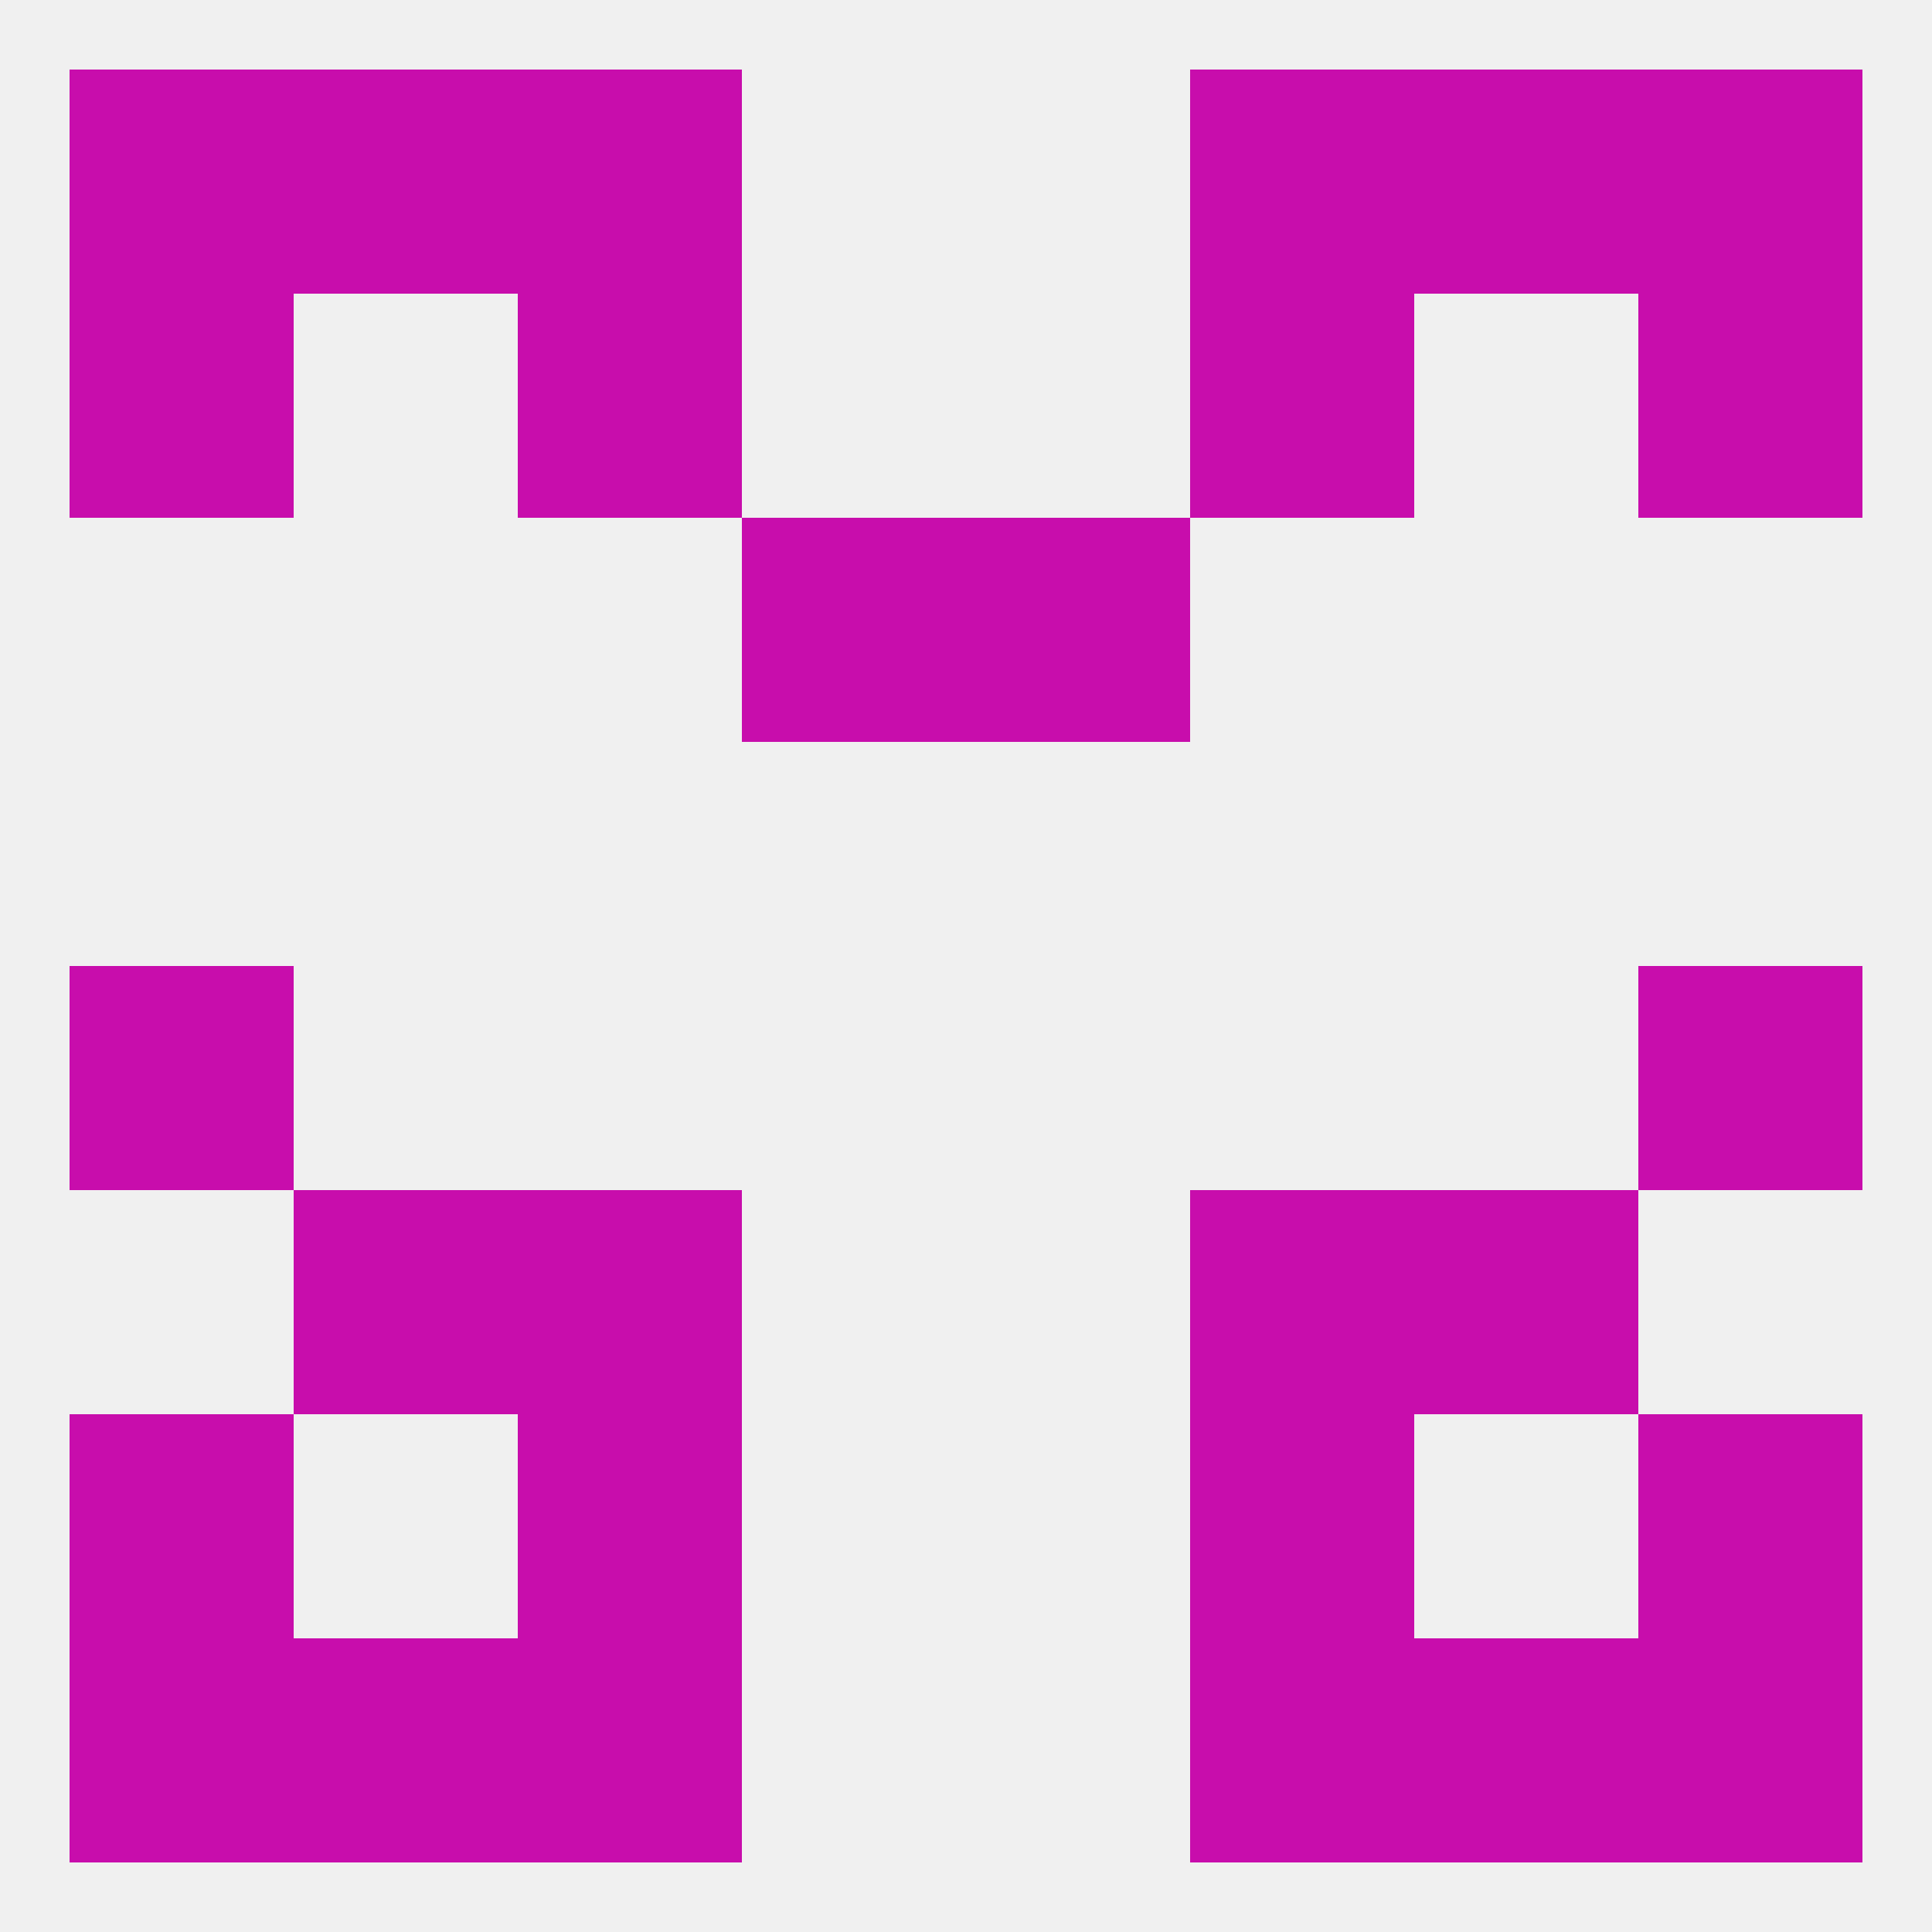 
<!--   <?xml version="1.0"?> -->
<svg version="1.1" baseprofile="full" xmlns="http://www.w3.org/2000/svg" xmlns:xlink="http://www.w3.org/1999/xlink" xmlns:ev="http://www.w3.org/2001/xml-events" width="250" height="250" viewBox="0 0 250 250" >
	<rect width="100%" height="100%" fill="rgba(240,240,240,255)"/>

	<rect x="38" y="154" width="29" height="29" fill="rgba(200,13,172,255)"/>
	<rect x="183" y="154" width="29" height="29" fill="rgba(200,13,172,255)"/>
	<rect x="67" y="154" width="29" height="29" fill="rgba(200,13,172,255)"/>
	<rect x="154" y="154" width="29" height="29" fill="rgba(200,13,172,255)"/>
	<rect x="67" y="183" width="29" height="29" fill="rgba(200,13,172,255)"/>
	<rect x="154" y="183" width="29" height="29" fill="rgba(200,13,172,255)"/>
	<rect x="9" y="183" width="29" height="29" fill="rgba(200,13,172,255)"/>
	<rect x="212" y="183" width="29" height="29" fill="rgba(200,13,172,255)"/>
	<rect x="212" y="212" width="29" height="29" fill="rgba(200,13,172,255)"/>
	<rect x="67" y="212" width="29" height="29" fill="rgba(200,13,172,255)"/>
	<rect x="154" y="212" width="29" height="29" fill="rgba(200,13,172,255)"/>
	<rect x="38" y="212" width="29" height="29" fill="rgba(200,13,172,255)"/>
	<rect x="183" y="212" width="29" height="29" fill="rgba(200,13,172,255)"/>
	<rect x="9" y="212" width="29" height="29" fill="rgba(200,13,172,255)"/>
	<rect x="67" y="9" width="29" height="29" fill="rgba(200,13,172,255)"/>
	<rect x="154" y="9" width="29" height="29" fill="rgba(200,13,172,255)"/>
	<rect x="38" y="9" width="29" height="29" fill="rgba(200,13,172,255)"/>
	<rect x="183" y="9" width="29" height="29" fill="rgba(200,13,172,255)"/>
	<rect x="9" y="9" width="29" height="29" fill="rgba(200,13,172,255)"/>
	<rect x="212" y="9" width="29" height="29" fill="rgba(200,13,172,255)"/>
	<rect x="9" y="38" width="29" height="29" fill="rgba(200,13,172,255)"/>
	<rect x="212" y="38" width="29" height="29" fill="rgba(200,13,172,255)"/>
	<rect x="67" y="38" width="29" height="29" fill="rgba(200,13,172,255)"/>
	<rect x="154" y="38" width="29" height="29" fill="rgba(200,13,172,255)"/>
	<rect x="96" y="67" width="29" height="29" fill="rgba(200,13,172,255)"/>
	<rect x="125" y="67" width="29" height="29" fill="rgba(200,13,172,255)"/>
	<rect x="9" y="125" width="29" height="29" fill="rgba(200,13,172,255)"/>
	<rect x="212" y="125" width="29" height="29" fill="rgba(200,13,172,255)"/>
</svg>